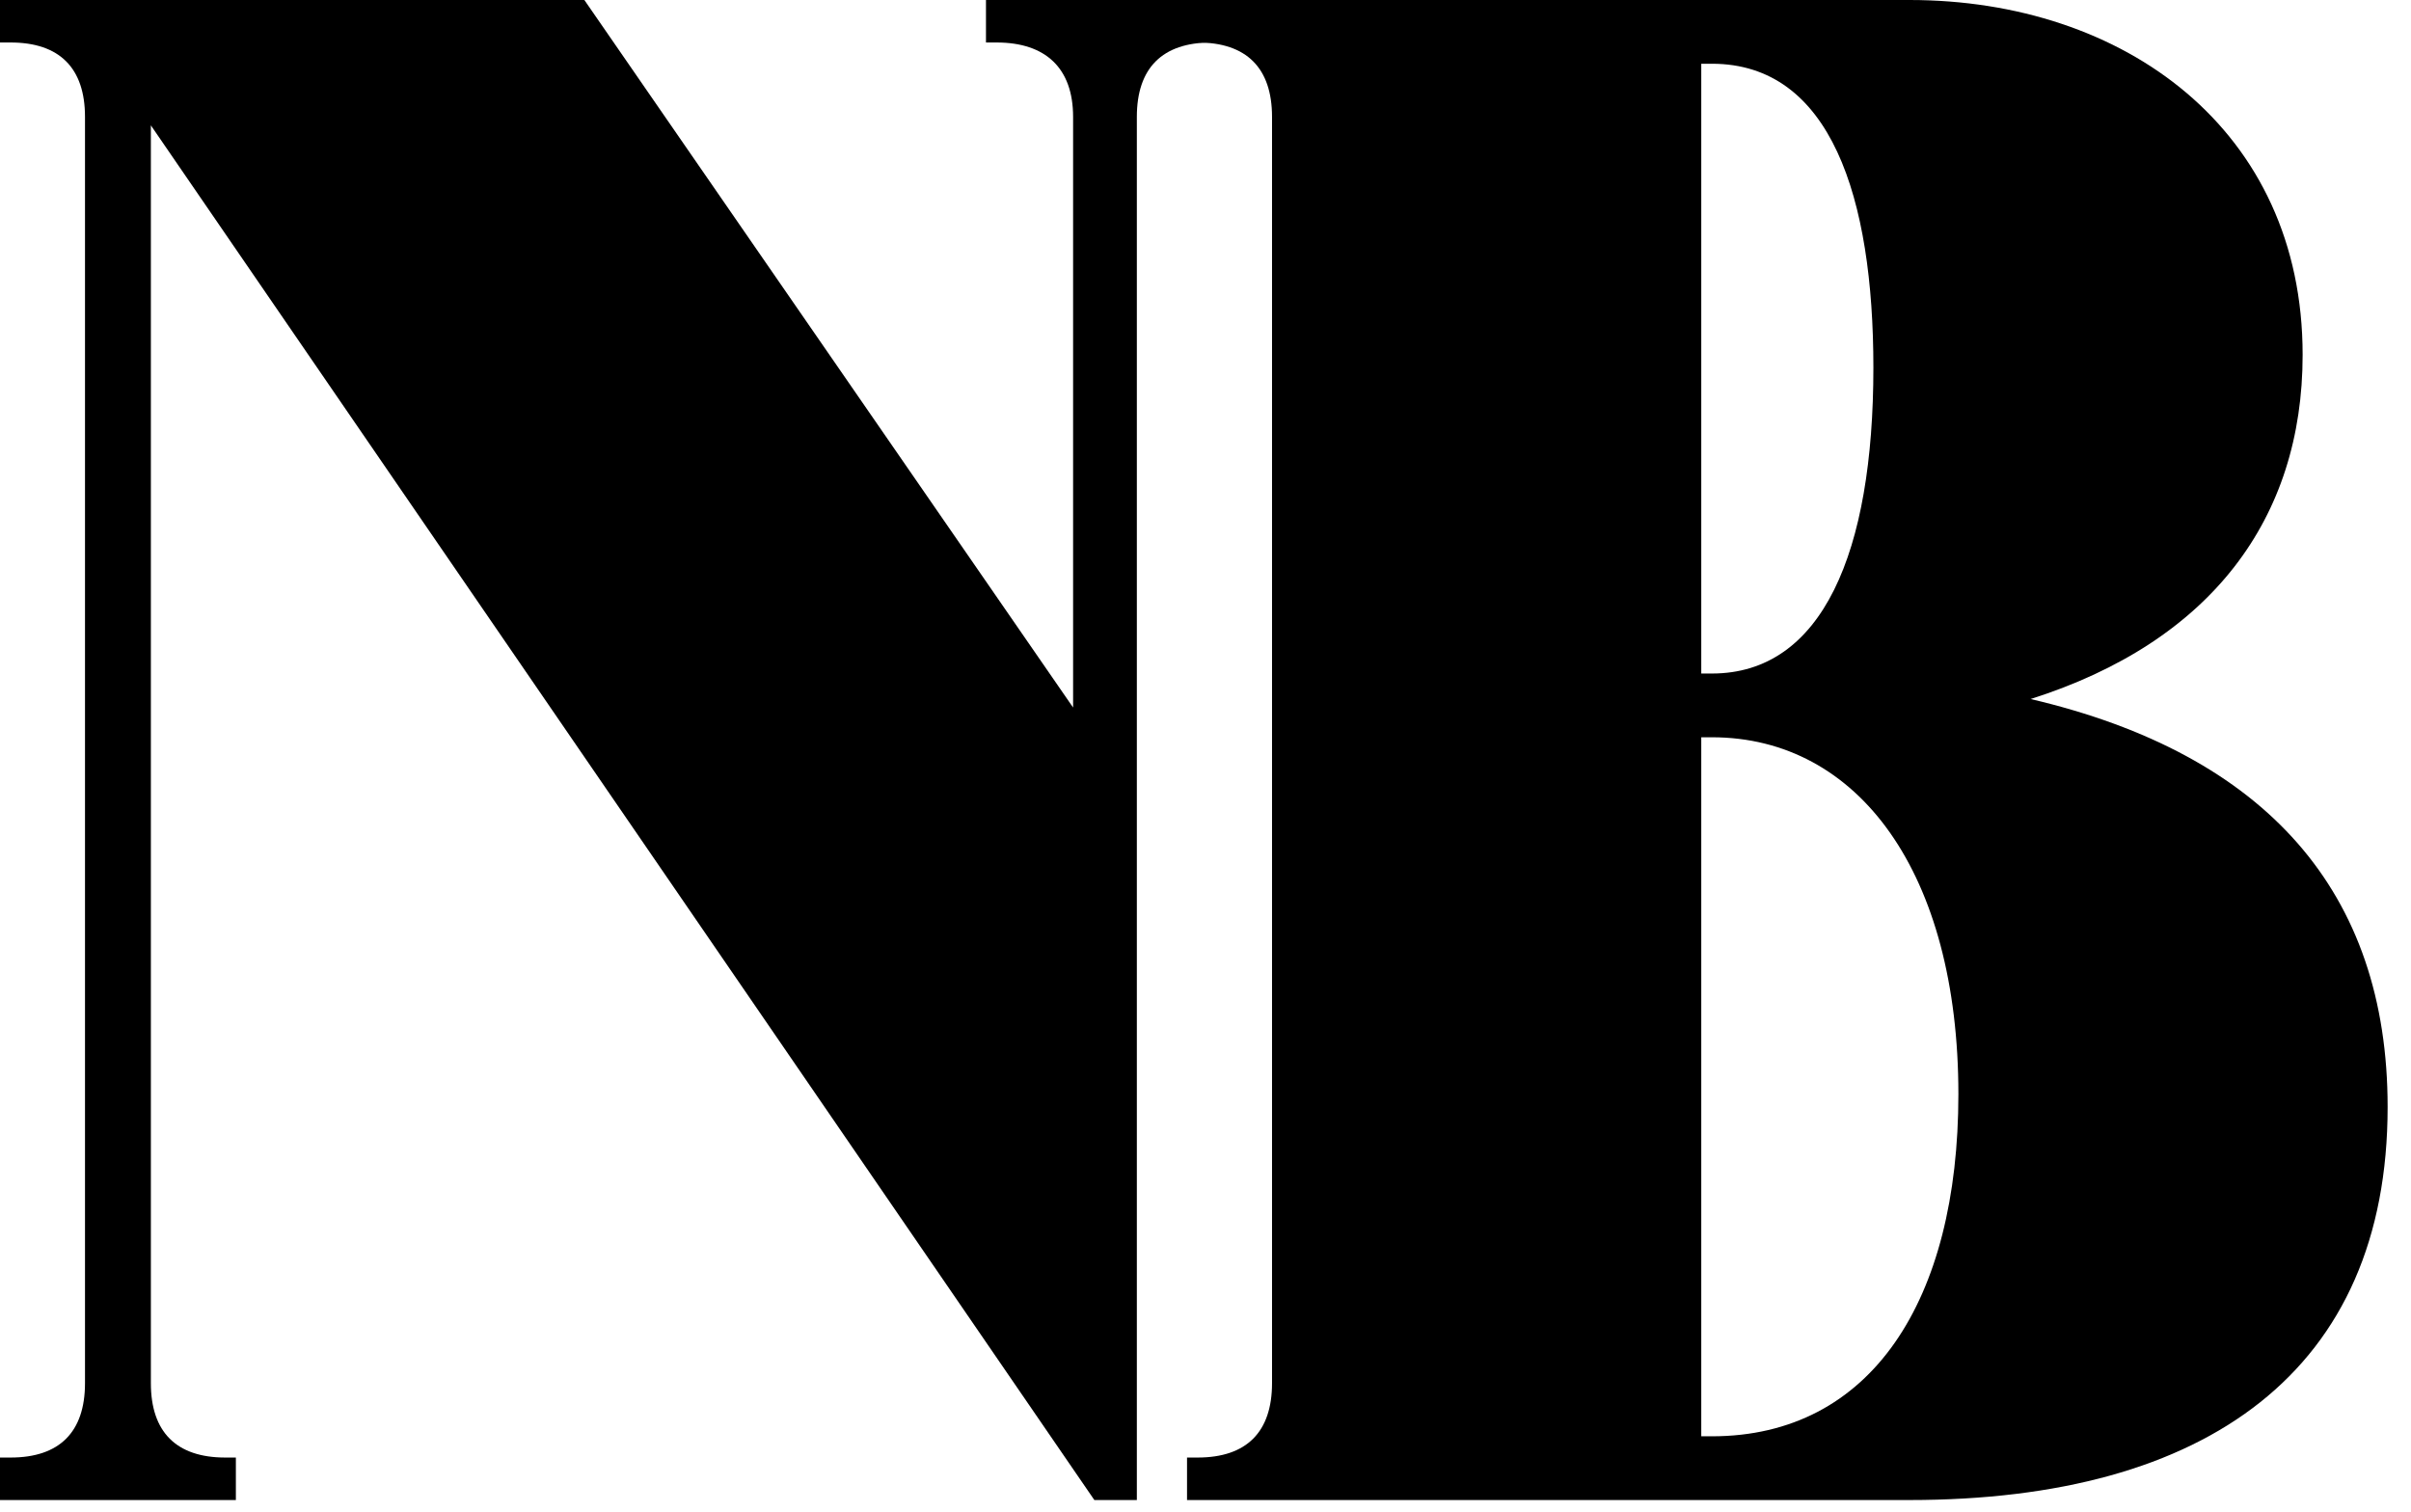 <svg xmlns="http://www.w3.org/2000/svg" fill="none" viewBox="0 0 59 37" height="37" width="59">
<path fill="black" d="M5.512 35.672H5.772V36.712H0V35.672H0.26C1.456 35.672 2.08 35.048 2.08 33.852V2.86C2.08 1.664 1.456 1.04 0.26 1.04H0V0H14.3L26.26 17.316V2.86C26.26 1.664 25.584 1.04 24.388 1.04H24.128V0H29.9V1.04H29.64C28.444 1.04 27.82 1.664 27.82 2.86V36.712H26.78L3.692 3.068V33.852C3.692 35.048 4.316 35.672 5.512 35.672Z"></path>
<path fill="black" d="M41.632 16.484H41.892C44.596 16.484 45.844 13.52 45.844 8.996C45.844 4.836 44.804 1.56 41.892 1.56H41.632V16.484ZM41.632 35.152H41.892C45.792 35.152 47.924 31.824 47.924 26.78C47.924 21.372 45.48 18.044 41.892 18.044H41.632V35.152ZM46.728 36.712H29.048V35.672H29.308C30.504 35.672 31.128 35.048 31.128 33.852V2.86C31.128 1.664 30.504 1.04 29.308 1.04H29.048V0H46.728C51.98 0 56.348 3.172 56.348 8.684C56.348 12.688 54.112 15.704 49.692 17.108C55.464 18.46 58.428 21.84 58.428 27.092C58.428 33.54 54.008 36.712 46.728 36.712Z"></path>
</svg>
